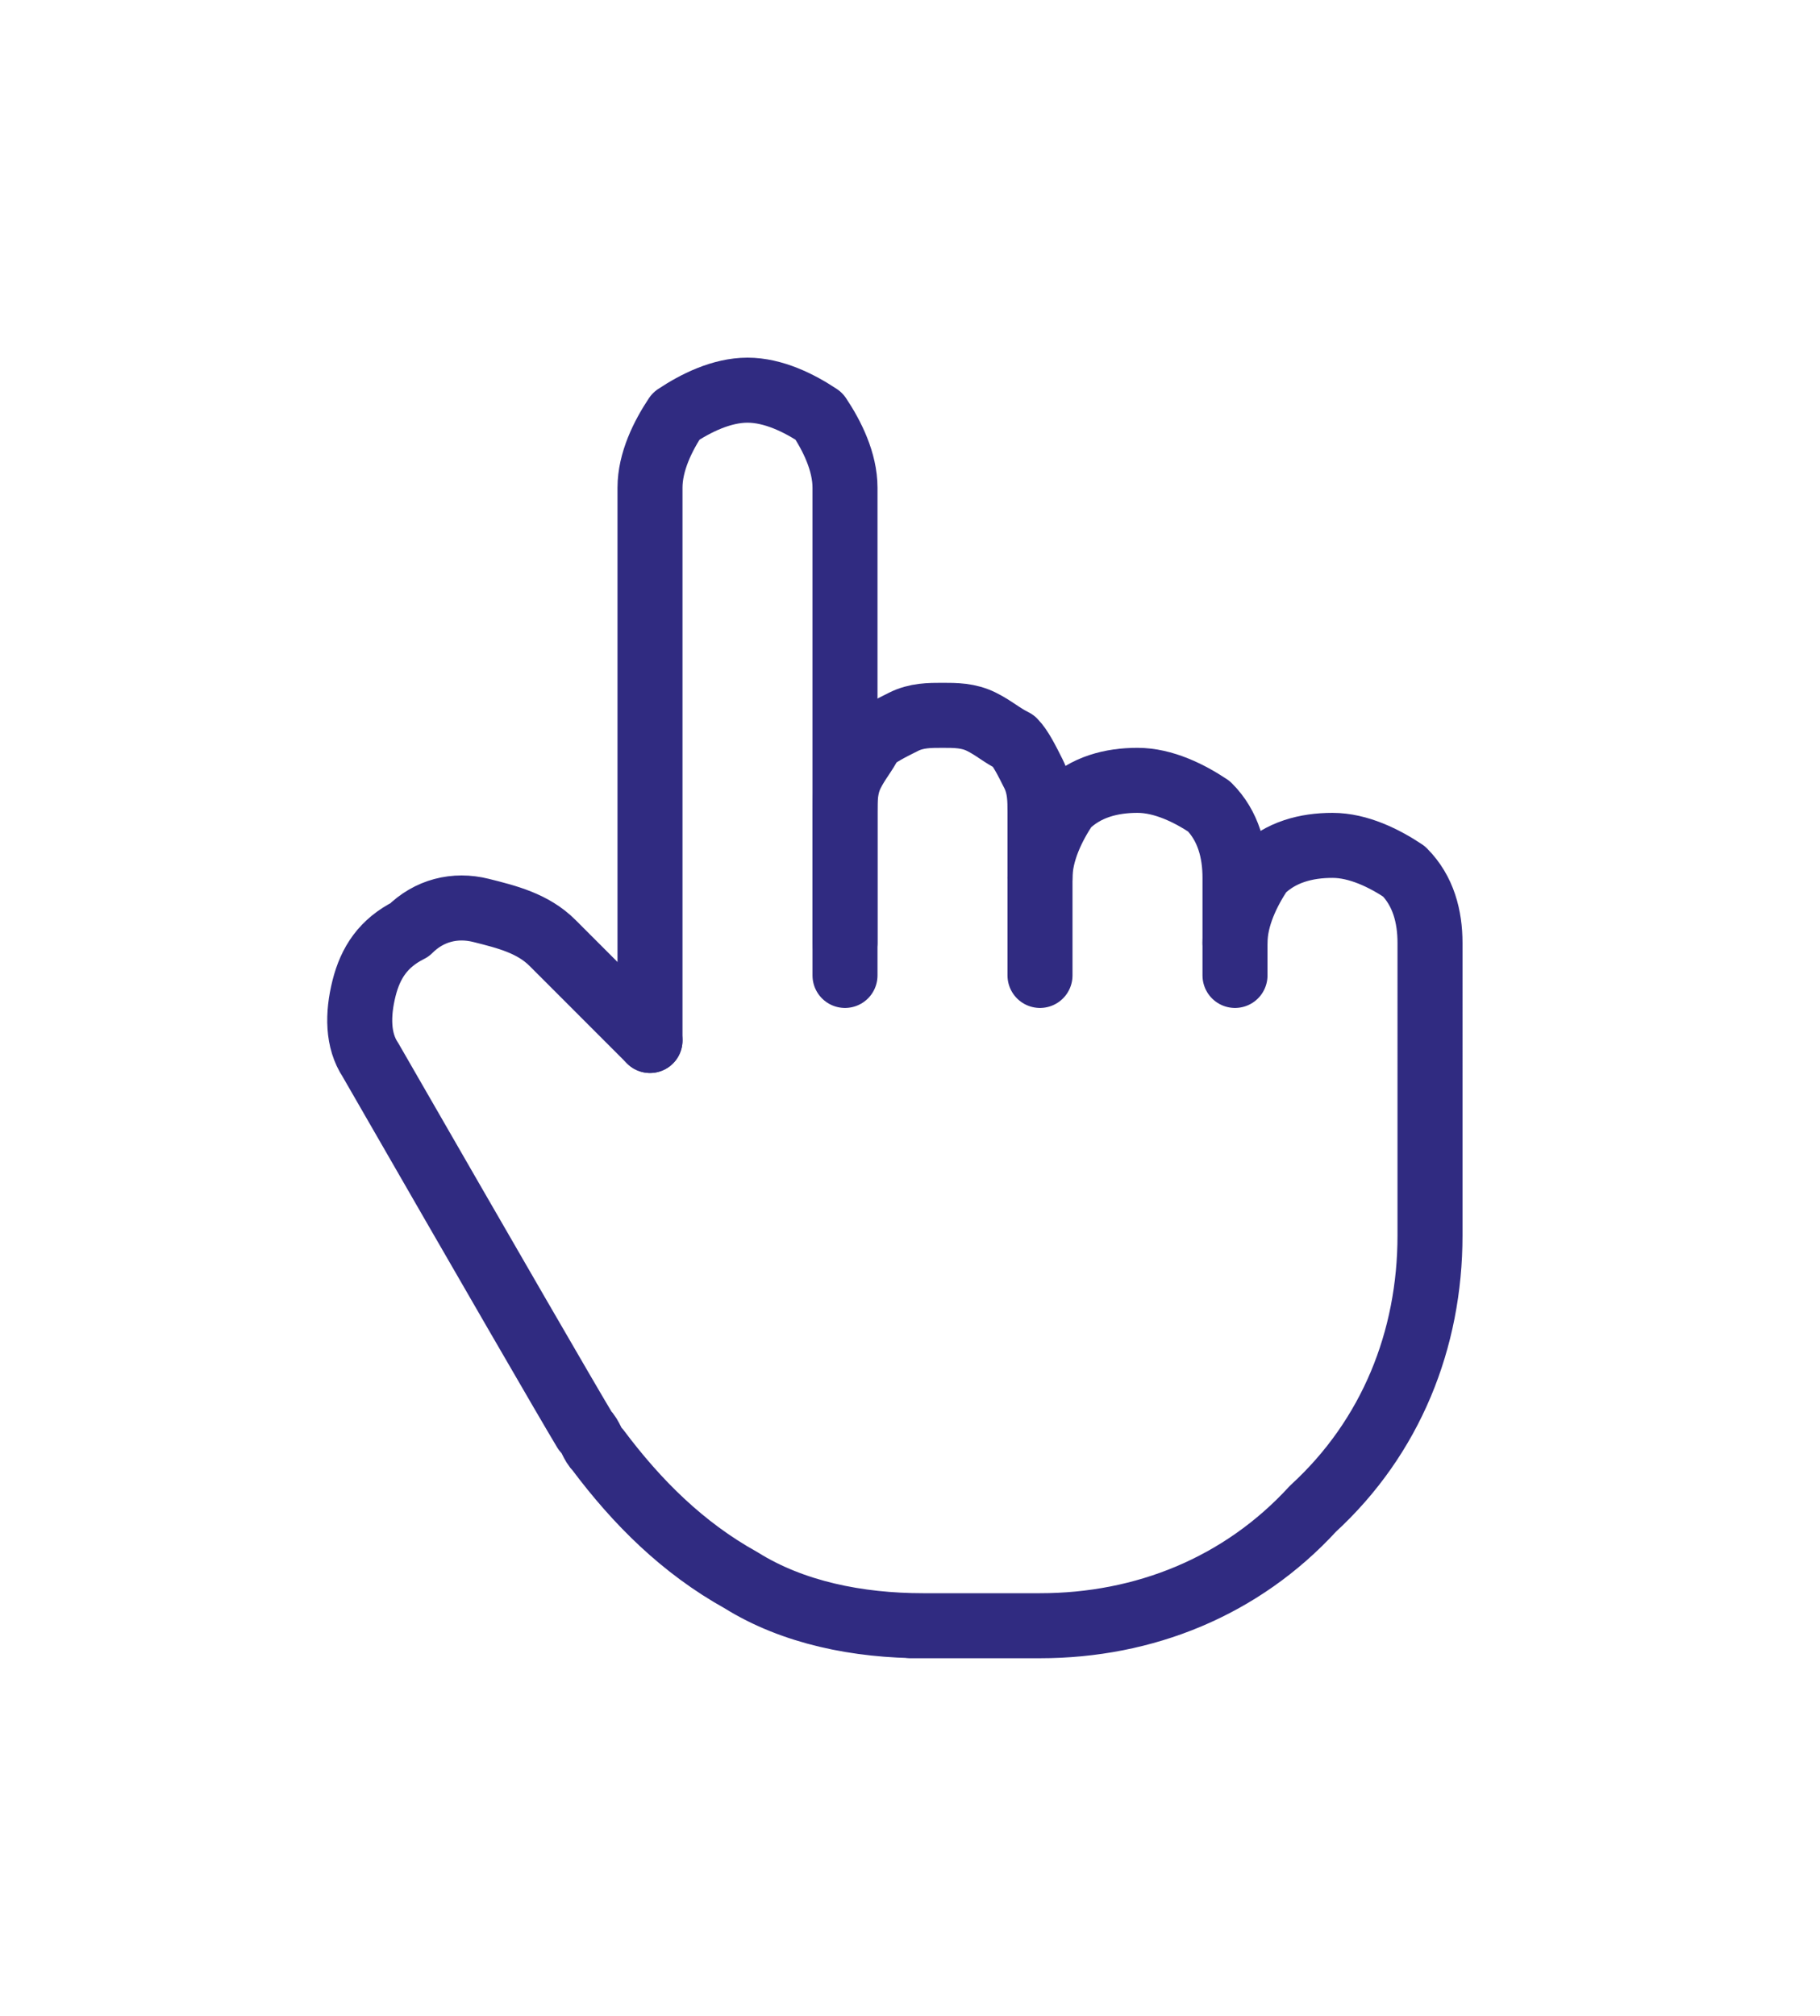 <?xml version="1.0" encoding="UTF-8"?> <!-- Generator: Adobe Illustrator 26.4.1, SVG Export Plug-In . SVG Version: 6.00 Build 0) --> <svg xmlns="http://www.w3.org/2000/svg" xmlns:xlink="http://www.w3.org/1999/xlink" id="Слой_1" x="0px" y="0px" viewBox="0 0 28 31" style="enable-background:new 0 0 28 31;" xml:space="preserve"> <style type="text/css"> .st0{fill:none;stroke:#302B81;stroke-linecap:round;stroke-linejoin:round;} </style> <g> <path class="st0" d="M10,16V7.5c0-0.4,0.2-0.8,0.4-1.1C10.7,6.2,11.1,6,11.5,6s0.8,0.2,1.1,0.4C12.8,6.7,13,7.1,13,7.5V15"></path> <path class="st0" d="M13,14.5v-2c0-0.2,0-0.4,0.1-0.6c0.1-0.2,0.2-0.3,0.3-0.5c0.1-0.1,0.3-0.2,0.5-0.3c0.2-0.1,0.4-0.1,0.6-0.1 s0.4,0,0.6,0.1c0.2,0.1,0.3,0.2,0.5,0.3c0.1,0.1,0.2,0.3,0.3,0.5c0.1,0.2,0.1,0.4,0.1,0.6V15"></path> <path class="st0" d="M16,13.5c0-0.4,0.2-0.8,0.4-1.1c0.3-0.3,0.7-0.4,1.1-0.4s0.8,0.2,1.1,0.4c0.3,0.3,0.4,0.7,0.4,1.1V15"></path> <path class="st0" d="M19,14.5c0-0.4,0.2-0.8,0.4-1.1c0.3-0.3,0.7-0.4,1.1-0.4s0.8,0.2,1.1,0.4c0.3,0.3,0.4,0.7,0.4,1.1V19 c0,1.6-0.6,3.1-1.8,4.2C19.1,24.4,17.6,25,16,25h-2h0.2c-1,0-2-0.2-2.8-0.7c-0.9-0.5-1.6-1.2-2.2-2C9.1,22.2,9.1,22.1,9,22 c-0.3-0.5-1.4-2.4-3.3-5.7c-0.2-0.3-0.2-0.7-0.1-1.1c0.1-0.4,0.3-0.7,0.7-0.9C6.6,14,7,13.9,7.4,14c0.4,0.1,0.8,0.2,1.1,0.5L10,16"></path> </g> </svg> 